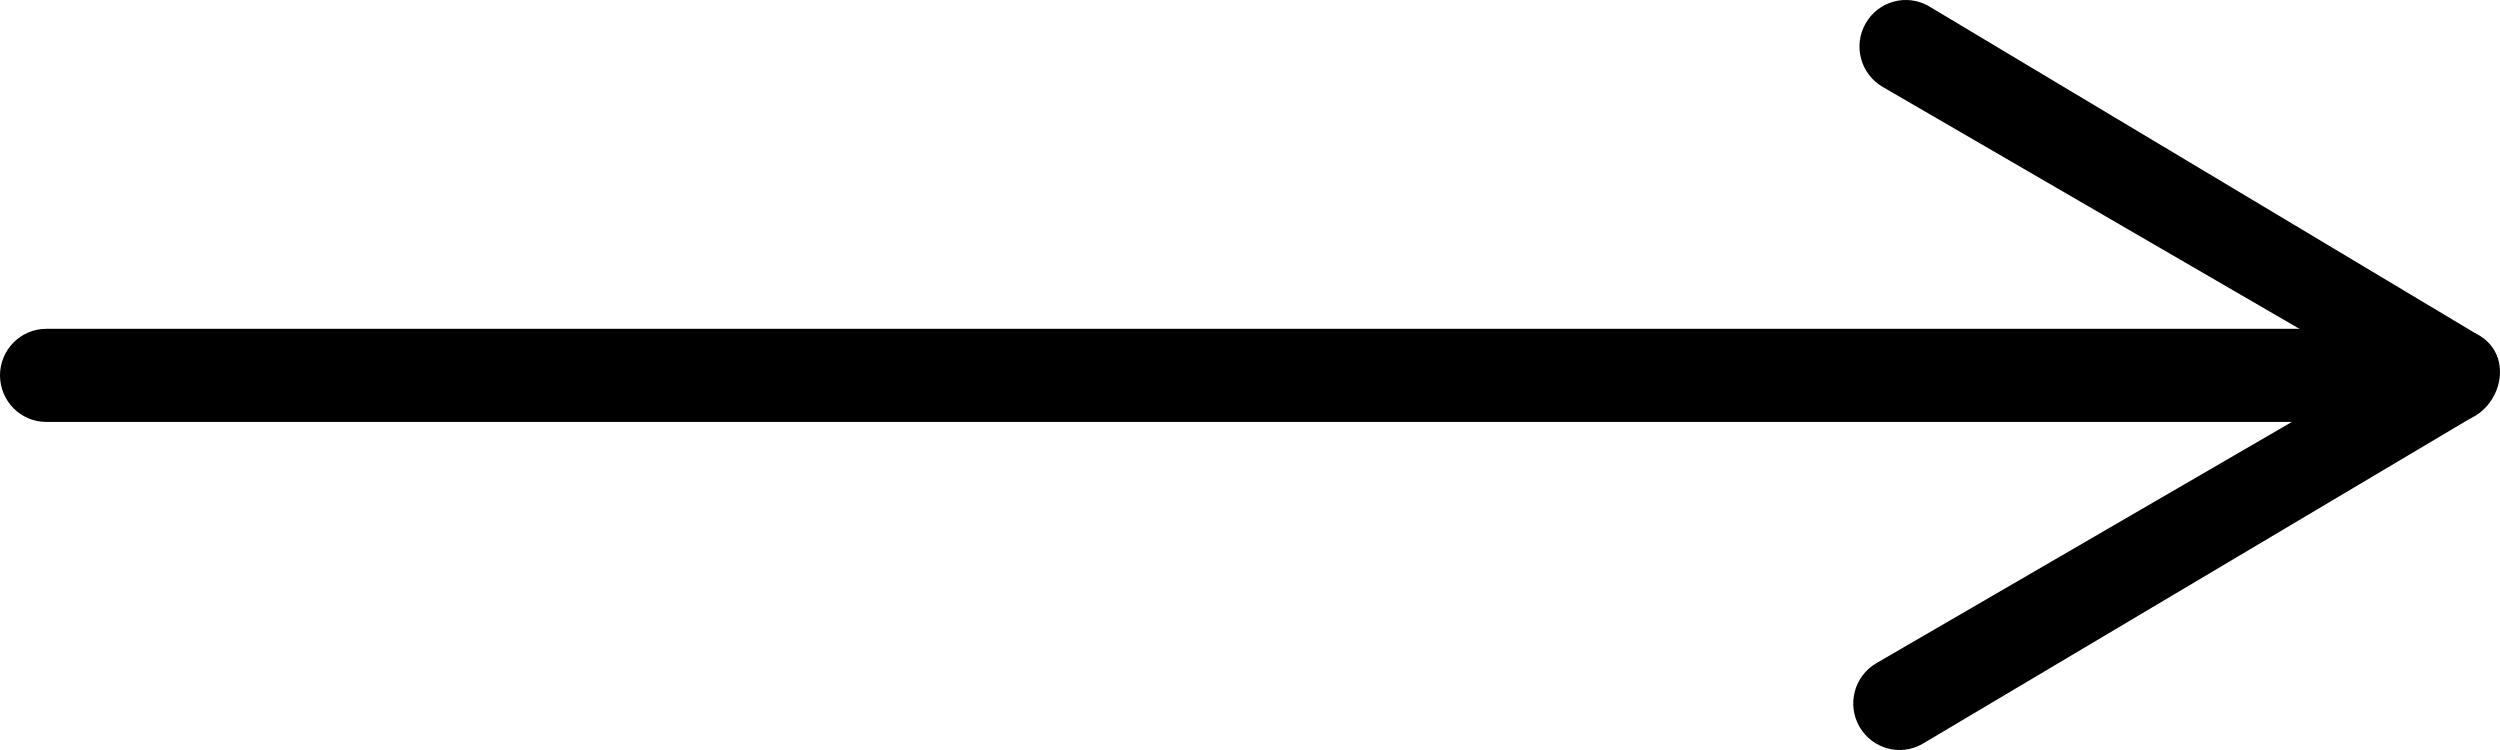 <?xml version="1.0" encoding="UTF-8"?> <svg xmlns="http://www.w3.org/2000/svg" width="40" height="12" viewBox="0 0 40 12" fill="none"><path d="M0 6.006C0 5.595 0.332 5.261 0.741 5.261H39.259C39.668 5.261 40 5.539 40 5.95C40 6.362 39.668 6.751 39.259 6.751H0.741C0.332 6.751 0 6.417 0 6.006Z" fill="black"></path><path d="M29.751 11.627C29.547 11.271 29.668 10.816 30.023 10.61L38.518 5.678C38.873 5.472 39.326 5.594 39.53 5.95C39.735 6.307 39.885 6.486 39.53 6.692L30.763 11.9C30.409 12.106 29.956 11.984 29.751 11.627Z" fill="black"></path><path d="M29.851 0.373C30.055 0.016 30.508 -0.106 30.863 0.1L39.63 5.347C39.984 5.552 40.175 6.059 39.63 6.05C39.425 6.406 38.972 6.528 38.618 6.322L30.122 1.39C29.768 1.184 29.646 0.729 29.851 0.373Z" fill="black"></path></svg> 